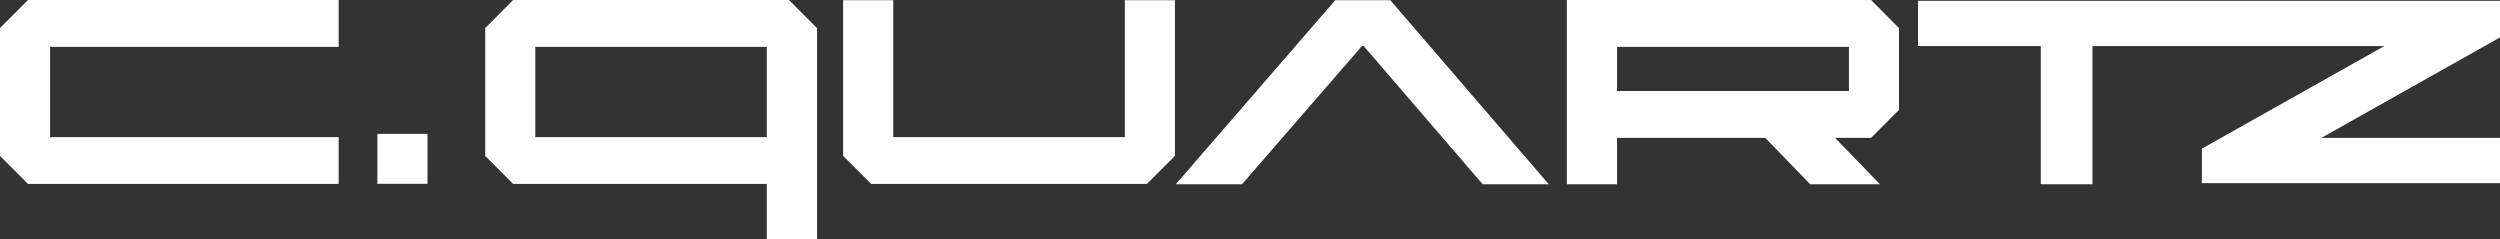 <svg id="Layer_1" data-name="Layer 1" xmlns="http://www.w3.org/2000/svg" viewBox="0 0 1423.41 136.06"><rect x="0" y="0" width="1423.41" height="136.06" fill="#333333" stroke="none"/><defs><style>.cls-1{fill:#fff;}</style></defs><title>CARPRO_Cquartz_Logo_final</title><polygon class="cls-1" points="653 104.72 496.01 104.72 480.04 88.78 480.04 0.12 508.58 0.12 508.58 78.06 640.45 78.06 640.45 0.12 668.96 0.12 668.96 88.78 653 104.72"/><polygon class="cls-1" points="192.82 104.72 15.94 104.72 0 88.78 0 15.96 15.94 0 192.82 0 192.82 26.67 28.5 26.67 28.5 78.06 192.82 78.06 192.82 104.72"/><path class="cls-1" d="M920.67,104.92V78.5h84.43l25.58,26.42h39.72L1044.82,78.5h20.5l15.9-15.93V16l-15.9-16H892.1V104.92Zm0-78.25h132.05V51.81H920.67Z"/><polygon class="cls-1" points="760.24 0.12 669.43 104.92 707.14 104.92 775.94 25.64 844.2 104.92 881.82 104.92 791.6 0.12 760.24 0.12"/><rect class="cls-1" x="214.87" y="76.22" width="28.53" height="28.44"/><path class="cls-1" d="M449.24,0H292.15L276.26,16V88.79l15.89,15.93H436.59v31.34h28.59V16ZM304.77,26.67H436.59V78.06H304.77Z"/><polygon class="cls-1" points="1321.72 78.5 1423.41 21.3 1423.41 0.47 1092.05 0.47 1092.05 26.24 1161.94 26.24 1161.94 104.92 1191.37 104.92 1191.37 26.24 1357.52 26.24 1253.68 84.62 1253.68 104.28 1423.41 104.28 1423.41 78.5 1321.72 78.5"/></svg>